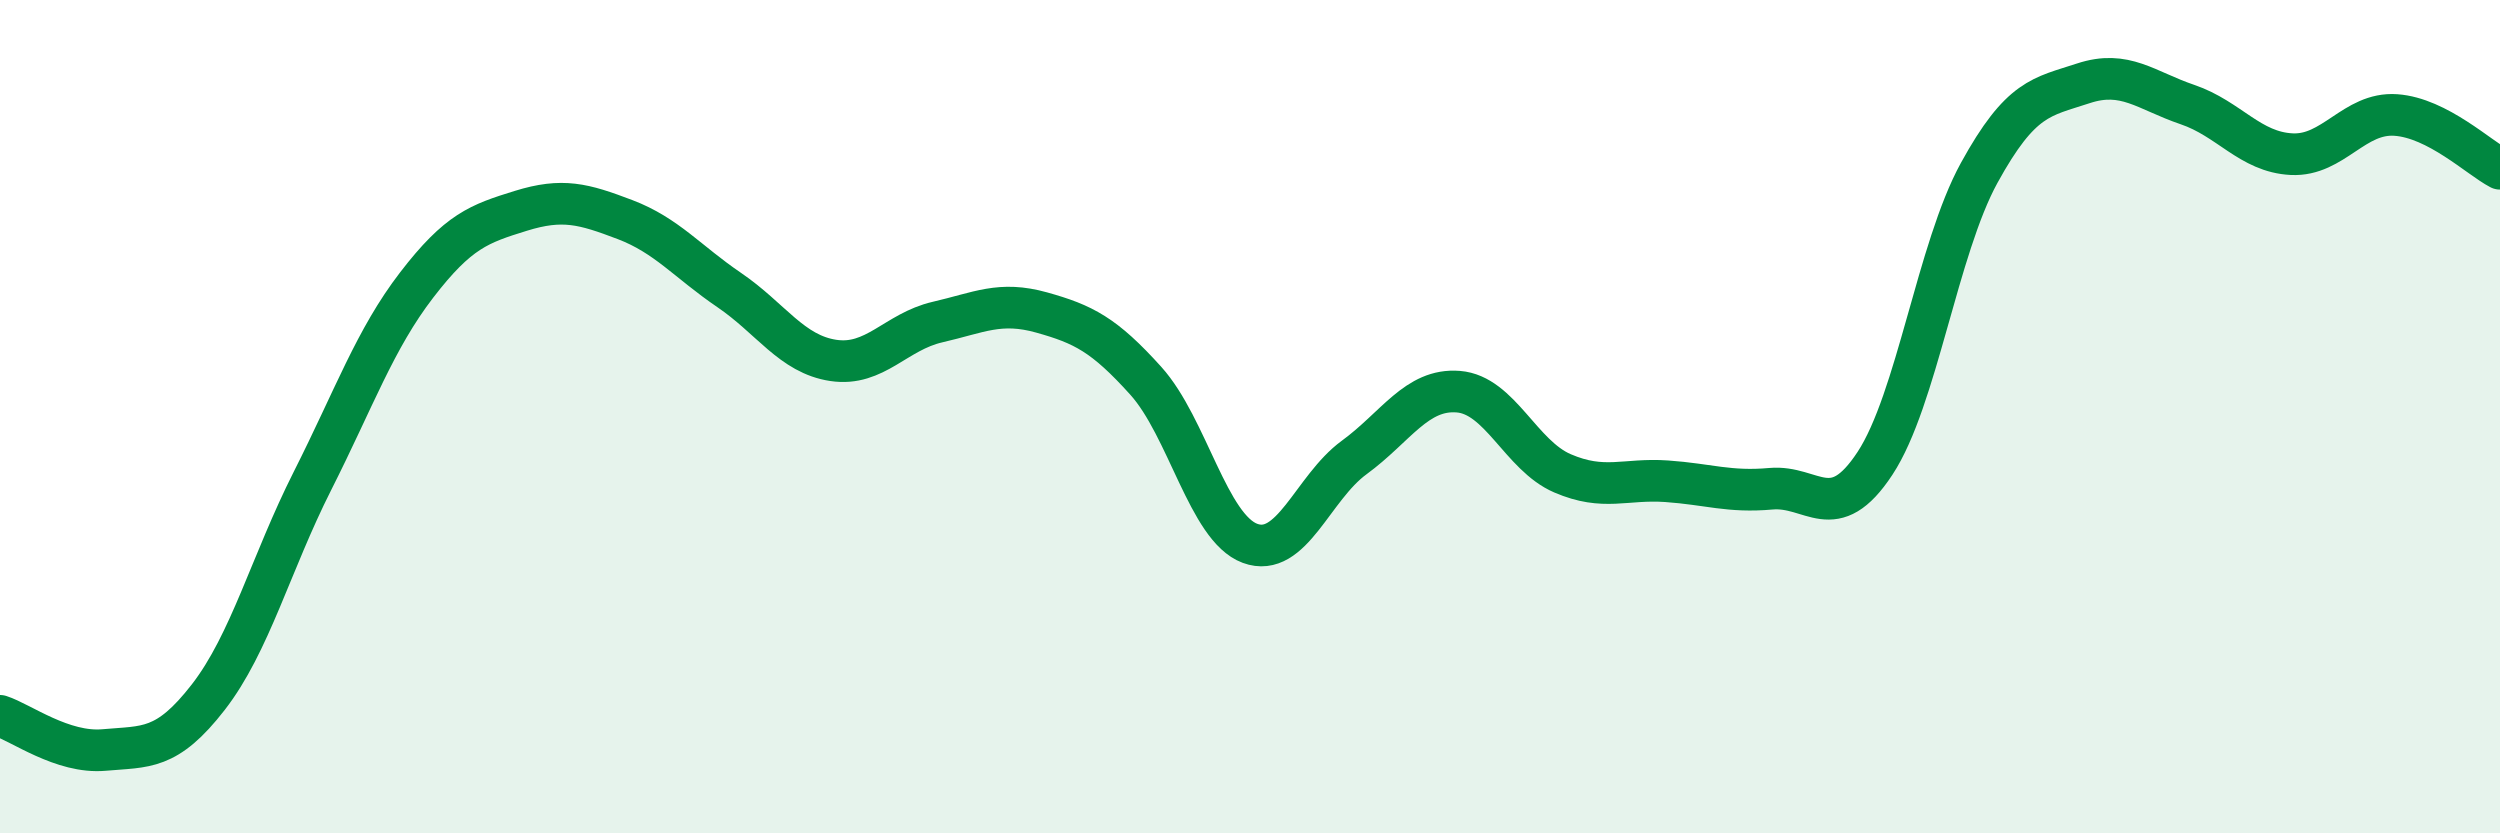 
    <svg width="60" height="20" viewBox="0 0 60 20" xmlns="http://www.w3.org/2000/svg">
      <path
        d="M 0,17.18 C 0.5,17.34 1.5,18.09 2.5,18 C 3.5,17.91 4,18.02 5,16.73 C 6,15.44 6.5,13.52 7.5,11.54 C 8.5,9.56 9,8.14 10,6.84 C 11,5.54 11.5,5.37 12.5,5.06 C 13.5,4.75 14,4.89 15,5.27 C 16,5.65 16.5,6.28 17.5,6.96 C 18.5,7.64 19,8.5 20,8.65 C 21,8.8 21.5,7.96 22.5,7.73 C 23.5,7.5 24,7.22 25,7.5 C 26,7.78 26.5,8.03 27.5,9.14 C 28.5,10.25 29,12.67 30,13.04 C 31,13.41 31.5,11.71 32.5,10.98 C 33.5,10.25 34,9.32 35,9.4 C 36,9.48 36.5,10.93 37.5,11.36 C 38.5,11.79 39,11.48 40,11.55 C 41,11.62 41.5,11.82 42.5,11.73 C 43.5,11.64 44,12.64 45,11.12 C 46,9.6 46.5,5.97 47.5,4.15 C 48.5,2.33 49,2.33 50,2 C 51,1.67 51.5,2.17 52.5,2.51 C 53.5,2.85 54,3.65 55,3.7 C 56,3.75 56.5,2.69 57.5,2.76 C 58.5,2.83 59.5,3.79 60,4.05L60 20L0 20Z"
        fill="#008740"
        opacity="0.1"
        stroke-linecap="round"
        stroke-linejoin="round"
      />
      <path
        d="M 0,17.18 C 0.5,17.34 1.5,18.09 2.5,18 C 3.5,17.91 4,18.02 5,16.73 C 6,15.44 6.5,13.52 7.5,11.54 C 8.5,9.56 9,8.14 10,6.84 C 11,5.54 11.5,5.37 12.5,5.06 C 13.5,4.75 14,4.89 15,5.27 C 16,5.65 16.5,6.28 17.5,6.96 C 18.5,7.64 19,8.5 20,8.65 C 21,8.8 21.5,7.96 22.5,7.73 C 23.5,7.5 24,7.22 25,7.5 C 26,7.78 26.5,8.03 27.5,9.14 C 28.5,10.25 29,12.67 30,13.04 C 31,13.41 31.5,11.71 32.5,10.98 C 33.5,10.25 34,9.32 35,9.4 C 36,9.48 36.5,10.93 37.5,11.36 C 38.5,11.79 39,11.48 40,11.55 C 41,11.62 41.5,11.82 42.5,11.73 C 43.5,11.64 44,12.64 45,11.12 C 46,9.6 46.5,5.97 47.5,4.15 C 48.5,2.33 49,2.33 50,2 C 51,1.67 51.5,2.17 52.5,2.51 C 53.5,2.85 54,3.65 55,3.7 C 56,3.75 56.5,2.69 57.5,2.76 C 58.5,2.83 59.5,3.79 60,4.05"
        stroke="#008740"
        stroke-width="1"
        fill="none"
        stroke-linecap="round"
        stroke-linejoin="round"
      />
    </svg>
  